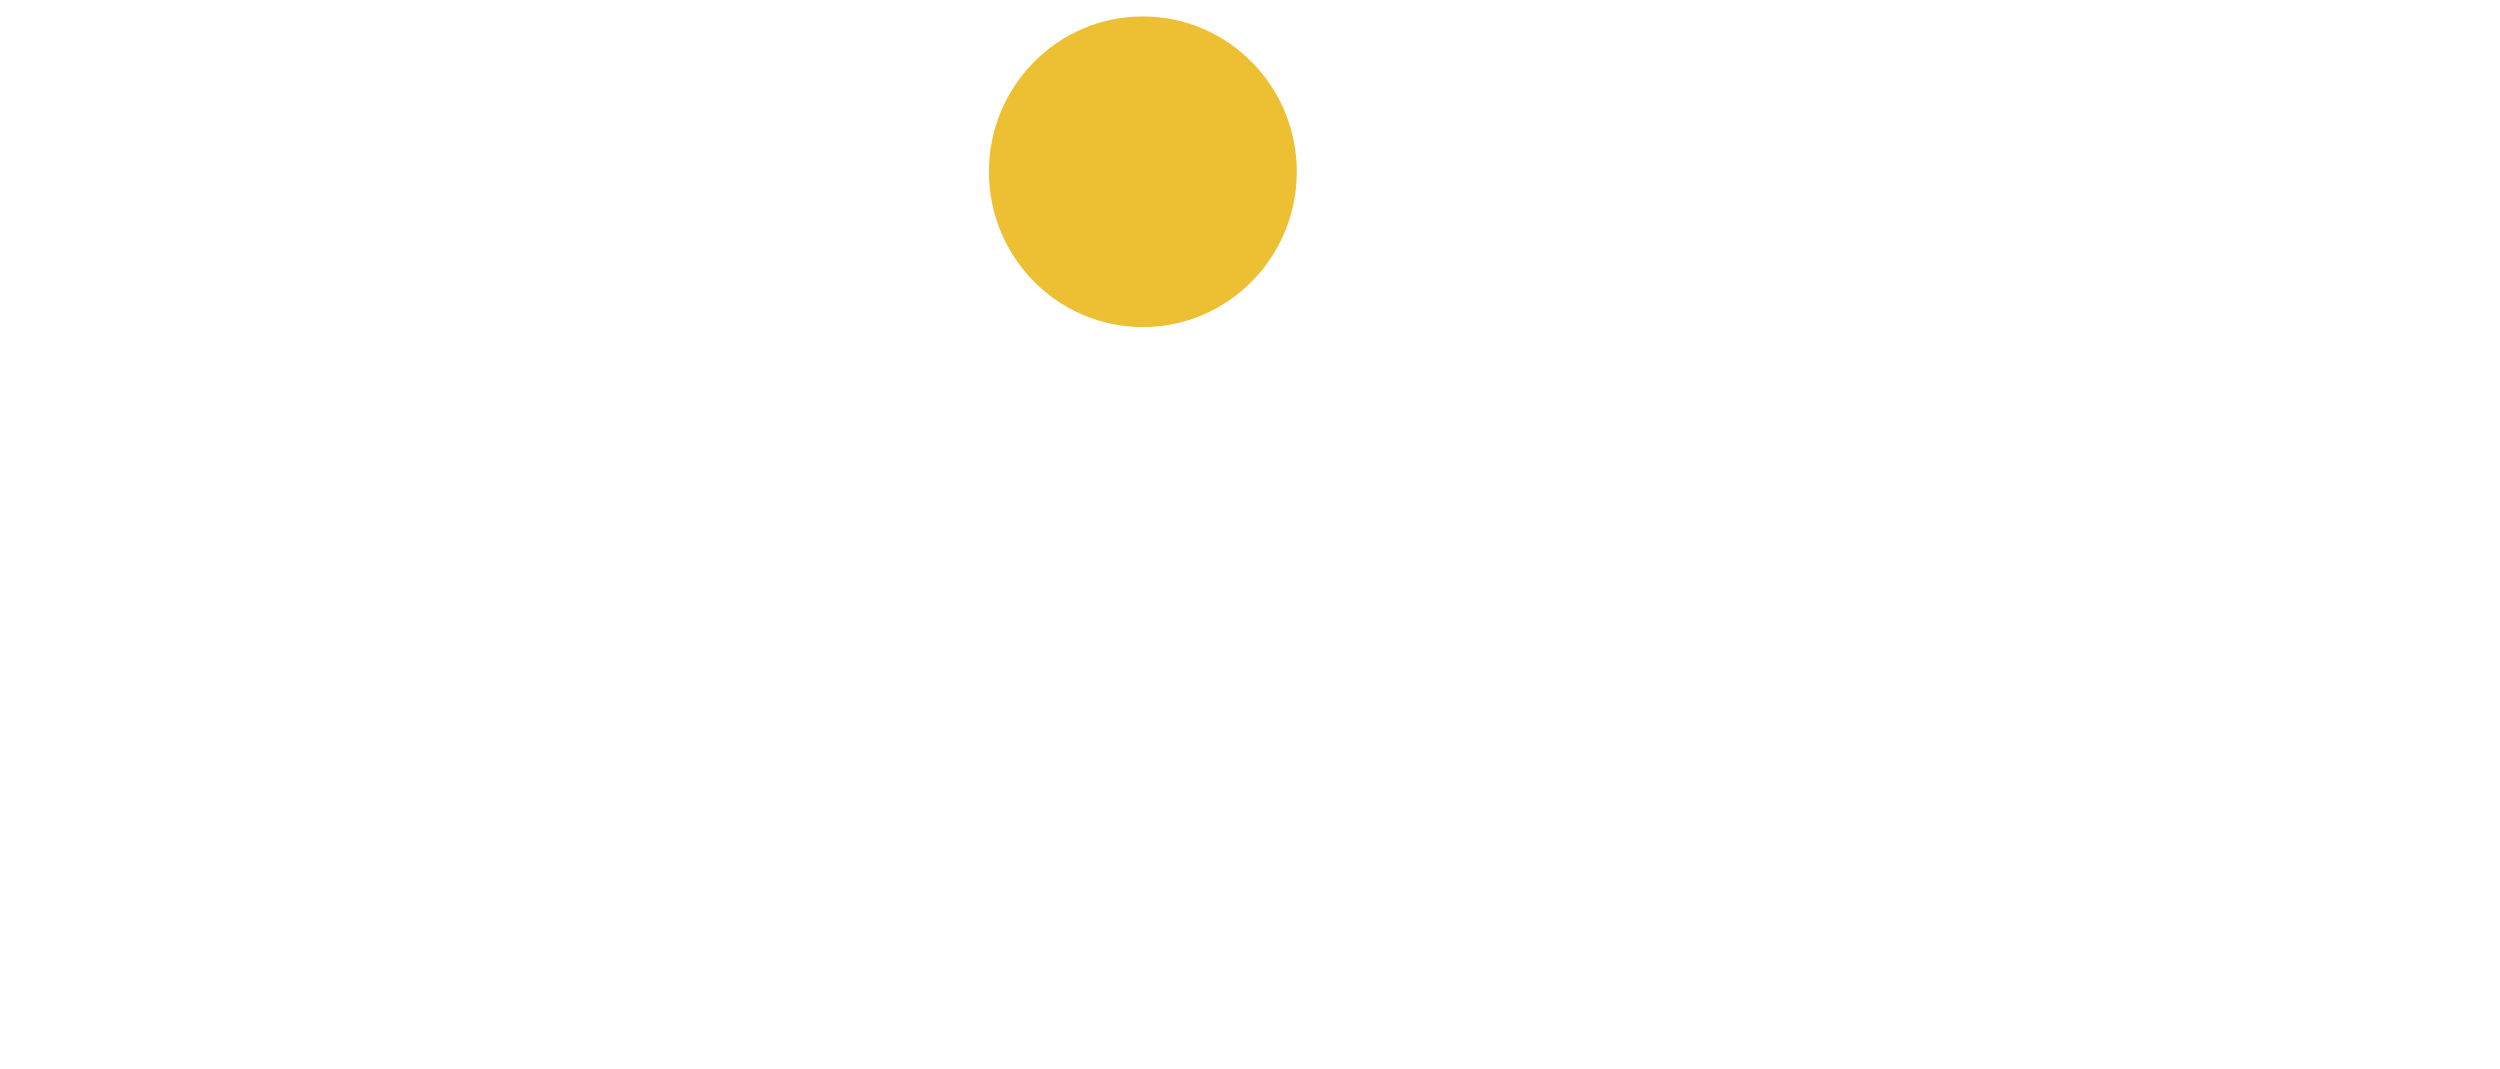 <svg width="304" height="130" viewBox="0 0 304 130" fill="none" xmlns="http://www.w3.org/2000/svg">
<g filter="url(#filter0_d_2704_13127)">
<path d="M301.433 19.83H271.172V43.308H285.486V35.849H280.762V28.355H291.523V46.291C291.523 47.995 290.74 48.846 289.179 48.846H271.064V57.726H291.024C297.963 57.726 301.429 54.044 301.429 46.678V19.826L301.433 19.83ZM268.253 56.84L259.373 43.555C262.308 40.621 264.3 38.381 265.342 36.843C266.005 35.825 266.336 34.62 266.336 33.222V19.83H256.25V35.777C256.25 36.273 255.907 36.831 255.22 37.446L243.002 19.83H232.381V20.649L240.088 31.022C238.858 32.088 237.748 33.154 236.766 34.22C235.783 35.286 234.925 36.364 234.19 37.454C233.599 38.261 233.304 39.467 233.304 41.076V57.734H243.142V39.191C243.142 38.293 243.509 37.582 244.244 37.059L257.991 57.73H268.257V56.843H268.253V56.84ZM228.564 30.878C228.564 23.515 225.214 19.83 218.51 19.83H200.998V28.922H216.414C217.764 28.922 218.439 29.645 218.439 31.09V57.73H228.56V30.878H228.564ZM174.574 34.464H164.556V69.345H174.574V34.464ZM197.129 19.83H163.597V28.922H187.039V34.747C187.039 38.013 186.859 40.337 186.504 41.711C186.029 43.747 184.943 45.963 183.238 48.351L177.412 56.412V57.726H187.822L191.623 52.719C193.827 49.784 195.304 46.965 196.063 44.266C196.774 41.755 197.129 38.489 197.129 34.464V19.83ZM114.118 19.83H79.345V28.922H84.284L81.018 57.73H91.248L94.019 28.782H104.068V46.754C104.068 48.151 103.394 48.85 102.044 48.85H97.001V57.73H104.284C110.844 57.73 114.122 54.096 114.122 46.825V19.83H114.118ZM75.344 19.83H44.939V46.965C44.939 48.219 44.384 48.846 43.27 48.846H39.86V57.726H46.468C52.198 57.726 55.065 54.576 55.065 48.279V28.922H65.33V57.73H75.348V19.83H75.344ZM14.166 28.922H26.848V48.846H14.166V28.922ZM36.861 19.83H4.148V57.73H36.861V19.83Z" fill="white"/>
<path d="M138.97 38.772C149.308 38.772 157.689 30.315 157.689 19.886C157.689 9.457 149.308 1 138.97 1C128.633 1 120.252 9.457 120.252 19.886C120.252 30.315 128.633 38.772 138.97 38.772Z" fill="#EDBF33"/>
<path d="M246.092 103.364H252.173V108.978V109.848V113.262H250.352V110.012H246.092V103.364Z" fill="white"/>
<path d="M244.252 119.946H227.646V103.392H244.252V119.946ZM242.407 110.008H229.498V113.326H242.407V110.008Z" fill="white"/>
<path d="M285.462 103.312V109.924H291.595H293.555L295.684 113.234H291.595H285.462V120.018H291.595V115.211H293.088L294.661 120.018H302L291.595 103.312H285.462Z" fill="white"/>
<path d="M267.119 113.234H279.309V109.924H267.119V103.312H281.154V108.954V109.924V113.234H283.597V119.946H267.119V113.234Z" fill="white"/>
<path d="M253.279 103.392C253.279 107.021 256.082 109.96 259.54 109.96C262.998 109.96 265.801 107.017 265.801 103.392C265.801 99.766 262.998 96.824 259.54 96.824C256.082 96.824 253.279 99.766 253.279 103.392Z" fill="white"/>
<path d="M31.615 117.37V110.335C31.615 109.684 31.375 109.337 30.617 109.337H25.23V106.274H32.31C34.546 106.274 35.656 107.101 35.656 109.596V117.37H31.615ZM25.23 111.485H29.227V117.37H25.23V111.485Z" fill="white"/>
<path d="M43.409 117.371H36.98V114.396H42.107C42.934 114.396 43.692 113.917 43.692 111.725C43.692 109.533 43.237 108.794 41.975 108.794C40.846 108.794 40.478 109.249 40.478 109.792C40.478 110.487 40.849 110.639 41.389 110.639H41.78V112.899H39.52C37.304 112.899 36.394 111.617 36.394 109.9C36.394 107.057 38.326 105.883 41.8 105.883C45.274 105.883 47.817 107.165 47.817 111.617C47.817 115.57 46.168 117.371 43.409 117.371Z" fill="white"/>
<path d="M49.67 113.354V109.9C49.67 109.489 49.494 109.333 49.103 109.333H48.232V106.271H51.535C53.076 106.271 53.727 107.137 53.727 108.419V113.35H49.666H49.67V113.354Z" fill="white"/>
<path d="M61.337 117.37V109.92C61.337 109.505 61.205 109.289 60.706 109.289H59.297C58.797 109.289 58.69 109.485 58.69 109.92V117.37H54.673V108.814C54.673 106.857 55.475 106.23 57.148 106.23H62.686C64.359 106.23 65.358 107.077 65.358 109.033V117.374H61.337V117.37Z" fill="white"/>
<path d="M40.41 104.805H38.581V104.058H39.608C39.34 103.467 38.833 101.846 38.669 101.032H39.703C39.835 101.599 40.374 103.587 40.53 104.058C40.989 103.971 41.105 103.623 41.105 103.16V101.036H42.115V103.012C42.115 104.09 41.496 104.805 40.41 104.805ZM37.2 103.352V102.014C37.2 101.85 37.164 101.778 36.976 101.778H36.681V101.032H37.583C38.078 101.032 38.21 101.363 38.21 101.615V103.352H37.2ZM35.231 104.805V102.194C35.231 101.906 35.076 101.782 34.812 101.782H33.575V101.036H35.287C35.894 101.036 36.246 101.355 36.246 102.018V104.809H35.231V104.805ZM32.117 103.352V102.014C32.117 101.85 32.081 101.778 31.893 101.778H31.598V101.032H32.5C32.995 101.032 33.127 101.363 33.127 101.615V103.352H32.117ZM30.149 103.352V102.014C30.149 101.85 30.113 101.778 29.925 101.778H29.63V101.032H30.528C31.023 101.032 31.155 101.363 31.155 101.615V103.352H30.145H30.149ZM28.176 104.805V102.222C28.176 101.934 28.044 101.778 27.761 101.778H27.01C26.878 101.778 26.898 101.846 26.898 101.978V103.751C26.898 104.43 26.531 104.805 25.88 104.805H25.273V104.058H25.585C25.717 104.058 25.896 103.955 25.896 103.791V102.609C25.896 102.106 26.044 101.898 26.212 101.774H25.517V101.028H28.108C28.867 101.028 29.186 101.435 29.186 102.174V104.801H28.176V104.805Z" fill="white"/>
<path d="M68.568 101.311C68.568 101.311 66.631 99.818 65.43 99.091C64.3 98.408 62.335 97.35 60.119 97.354C57.176 97.362 55.631 98.592 54.226 99.758C53.215 100.596 49.039 105.172 49.039 105.172H52.756C52.756 105.172 54.397 103.016 55.731 101.71C57.136 100.333 58.298 99.758 59.907 99.722C62.415 99.666 64.938 101.634 66.731 102.82C67.486 102.245 68.564 101.307 68.564 101.307" fill="white"/>
<path d="M61.258 103.495L62.608 101.411C62.608 101.411 66.876 103.503 68.417 105.951C69.99 108.446 70.821 112.335 70.821 112.335H68.102C68.102 112.335 67.023 108.423 66.113 107.129C64.46 104.773 62.056 104.03 61.254 103.495" fill="white"/>
<path d="M70.963 95.757C70.915 96.736 70.771 98.936 70.404 99.866C69.526 102.074 67.717 103.108 67.17 103.683L68.987 104.861C68.987 104.861 71.746 102.689 72.512 100.421C73.007 98.96 73.151 97.099 73.187 95.925L70.963 95.753V95.757Z" fill="white"/>
<path d="M18.669 94.399C18.406 94.811 18.174 95.022 17.739 95.25C17.2 95.533 16.797 95.597 16.198 95.505C16.485 94.978 16.801 94.707 17.372 94.491C17.847 94.311 18.178 94.288 18.669 94.399ZM15.938 96.124C16.469 96.004 16.793 95.989 17.336 96.052C17.979 96.124 18.35 96.248 18.913 96.559C18.402 96.751 18.066 96.703 17.515 96.743C16.449 96.815 16.461 96.523 15.938 96.124ZM15.204 94.016C15.211 94.459 15.128 94.739 14.872 95.106C14.593 95.505 14.317 95.701 13.846 95.833C13.886 95.362 13.998 95.082 14.285 94.707C14.557 94.351 14.784 94.184 15.204 94.016ZM19.4 94.056C18.653 93.844 18.162 93.836 17.407 94.016C16.449 94.248 15.367 95.386 15.279 95.362C15.323 95.19 15.547 94.803 15.603 94.423C15.651 94.096 15.591 93.569 15.591 93.569C14.812 93.681 14.329 93.944 13.826 94.543C13.339 95.126 13.471 95.641 13.071 96.304H11.897C11.738 96.599 11.598 96.911 11.235 96.955C10.871 97.003 10.564 96.819 10.428 96.484C10.428 96.484 9.837 96.631 9.362 96.739C9.362 97.154 9.222 97.326 8.919 97.462C8.583 97.614 8.228 97.534 8 97.246L7.078 97.805L7.493 98.38C9.25 97.538 10.42 97.274 12.373 97.282C14.289 97.29 15.435 97.554 17.156 98.38L17.571 97.805L16.669 97.246C16.457 97.526 16.106 97.614 15.786 97.462C15.491 97.326 15.243 96.939 15.383 96.739L14.501 96.595C14.501 96.595 13.854 97.254 13.654 96.959C13.546 96.795 13.654 96.452 13.654 96.452C13.978 96.12 14.485 95.984 14.952 95.941C15.782 95.865 14.868 96.743 16.741 97.103C17.887 97.326 18.953 97.07 19.959 96.635C19.288 96.112 18.414 95.837 17.551 95.761C17.551 95.761 18.23 95.481 18.577 95.182C18.989 94.831 19.184 94.559 19.392 94.06" fill="white"/>
<path d="M6.579 100.864C6.95 100.864 7.326 100.864 7.701 100.84L8.076 100.8L8.06 100.816C8.268 100.8 8.476 100.776 8.679 100.741C8.775 100.725 8.859 100.745 8.931 100.784C9.059 100.685 9.218 100.617 9.474 100.617C9.693 100.617 11.211 101.02 12.329 100.944C13.974 100.828 14.964 100.477 16.31 99.531C14.892 98.8 13.93 98.573 12.329 98.584C10.72 98.596 9.749 98.844 8.336 99.607C8.336 99.607 8.635 99.778 8.775 100.042C8.001 100.441 7.438 100.545 6.579 100.745V100.864ZM13.211 99.004C13.73 99.048 14.549 99.351 14.549 99.351C13.97 100.03 13.622 100.285 12.852 100.365C12.385 100.417 11.957 100.297 11.658 100.186C12.485 99.894 12.892 99.69 13.211 99.004ZM11.091 99.898C10.995 99.994 10.141 100.381 10.025 100.441L9.841 100.401C9.909 100.289 10.544 99.822 10.684 99.822C10.8 99.822 10.971 99.898 11.087 99.898M9.178 100.186C9.178 100.186 9.701 99.575 10.133 99.279C10.225 99.339 10.648 99.056 10.648 99.167C10.648 99.754 9.071 100.545 9.182 100.186" fill="white"/>
<path d="M8.484 101.048C8.424 101.048 8.384 101.02 8.348 100.984C7.657 101.056 6.959 101.06 6.26 101.06C6.22 101.06 6.188 101.056 6.156 101.044H4.184V117.135C4.184 118.896 5.964 119.662 7.709 119.994C9.015 120.237 9.801 120.397 10.955 121.04C11.538 121.363 11.846 121.619 12.333 122.086C12.852 121.647 13.187 121.415 13.778 121.112C14.976 120.485 15.815 120.421 17.164 120.205C19.089 119.894 20.834 118.784 20.834 116.863V101.048H8.484ZM20.195 116.656C20.195 118.329 18.526 119.359 16.877 119.73C15.723 119.99 14.972 119.974 13.914 120.497C13.315 120.792 12.908 120.992 12.329 121.403C11.846 120.956 11.411 120.652 10.951 120.417C9.797 119.818 9.41 119.874 8.132 119.59C6.659 119.271 4.818 118.78 4.818 117.283V102.098H20.195V116.66V116.656Z" fill="white"/>
<path d="M8.697 103.627C8.593 103.799 8.485 103.975 8.274 103.975C8.078 103.975 8.018 103.783 7.922 103.627C8.046 103.523 8.098 103.348 8.274 103.348C8.465 103.348 8.553 103.512 8.697 103.627ZM9.292 103.663C9.084 103.46 8.892 103.428 8.681 103.224C8.501 103.052 8.465 102.893 8.281 102.733C8.146 102.917 8.062 103.068 7.882 103.248C7.699 103.436 7.583 103.492 7.355 103.663C7.355 103.663 7.539 103.975 7.639 104.186C7.487 104.29 7.399 104.398 7.215 104.398H5.522V104.885H7.287C7.447 104.885 7.515 105.001 7.639 105.093C7.531 105.173 7.471 105.224 7.355 105.3H5.522V105.72H7.427C7.479 105.791 7.531 105.847 7.567 105.927L7.427 106.063H5.522V106.275C6.704 106.275 7.267 107.041 8.449 107.041C8.801 107.041 9.188 106.869 9.188 106.518C9.188 106.302 8.94 106.251 8.836 106.063C8.96 105.943 9.116 105.863 9.116 105.68C9.116 105.472 8.765 105.472 8.765 105.26C8.765 105.049 9.12 104.977 9.044 104.773C8.864 104.262 8.912 104.102 9.288 103.659" fill="white"/>
<path d="M16.738 103.627C16.642 103.783 16.578 103.975 16.386 103.975C16.175 103.975 16.067 103.799 15.963 103.627C16.103 103.516 16.191 103.348 16.386 103.348C16.562 103.348 16.614 103.523 16.738 103.627ZM17.233 106.067L17.093 105.927C17.129 105.847 17.181 105.787 17.233 105.716H19.137V105.296H17.305C17.189 105.216 17.133 105.165 17.025 105.089C17.145 104.993 17.217 104.881 17.377 104.881H19.137V104.394H17.444C17.257 104.394 17.169 104.29 17.021 104.186C17.117 103.979 17.301 103.663 17.301 103.663C17.069 103.496 16.957 103.432 16.774 103.248C16.594 103.068 16.51 102.917 16.374 102.733C16.191 102.893 16.155 103.052 15.975 103.224C15.764 103.428 15.572 103.464 15.368 103.663C15.743 104.102 15.791 104.266 15.608 104.777C15.536 104.981 15.891 105.045 15.891 105.264C15.891 105.484 15.54 105.472 15.54 105.684C15.54 105.863 15.7 105.943 15.823 106.067C15.716 106.251 15.472 106.302 15.472 106.518C15.472 106.865 15.859 107.041 16.215 107.041C17.396 107.041 17.959 106.275 19.141 106.275V106.067H17.233Z" fill="white"/>
<path d="M12.378 97.682C14.199 97.674 15.297 97.921 16.934 98.72L16.638 99.099C15.097 98.325 13.592 98.085 12.33 98.085C10.597 98.085 9.523 98.341 7.97 99.135L7.782 98.796C9.423 97.965 10.533 97.694 12.378 97.686" fill="white"/>
<path d="M7.575 116.704C9.424 116.576 10.306 117.938 12.155 117.938C14.003 117.938 14.89 116.576 16.738 116.704C17.689 116.768 18.24 116.903 19.114 117.279L18.986 117.606C18.16 117.239 17.641 117.107 16.738 117.031C14.894 116.875 14.007 118.265 12.155 118.265C10.302 118.265 9.42 116.879 7.575 117.031C6.673 117.107 6.154 117.243 5.327 117.606L5.199 117.279C6.074 116.903 6.625 116.768 7.575 116.704Z" fill="white"/>
<path d="M7.329 117.69C9.322 117.446 10.32 118.888 12.328 118.888C14.337 118.888 15.335 117.446 17.327 117.69C17.998 117.77 18.378 117.862 19.008 118.101C17.663 118.792 16.992 118.504 15.662 118.924C14.385 119.327 13.558 119.75 12.328 120.493C11.099 119.75 10.4 119.223 8.994 118.924C7.677 118.644 7.405 118.844 5.648 118.101C6.279 117.862 6.659 117.77 7.329 117.69Z" fill="white"/>
<path d="M14.934 110.056L14.327 110.259V110.539C14.618 110.603 15.001 110.714 15.517 110.902C17.198 111.521 15.74 113.466 15.453 113.821L17.257 113.877L14.973 114.42C15.309 115.769 13.704 116.967 12.366 116.967C11.029 116.967 10.553 116.248 9.268 115.997L9.332 114.068C8.864 113.857 8.142 113.689 7.81 113.617L7.631 113.601L8.984 112.427C9.439 111.876 9.18 110.599 9.18 110.599C9.18 110.599 9.396 110.611 9.679 110.651V110.419L9.671 109.82L10.45 110.092L9.899 110.323V110.687C10.17 110.738 10.466 110.81 10.673 110.926C10.773 110.982 10.841 111.102 10.885 111.257C11.168 110.938 11.292 110.643 11.336 110.187C11.388 109.66 10.977 108.878 10.977 108.878C10.977 108.878 11.568 108.826 12.139 108.91V107.321H12.326L13.109 107.592L12.326 107.919V108.942C12.578 108.994 12.813 109.077 12.969 109.205C13.336 109.509 13.604 110.243 13.604 110.243C13.604 110.243 13.624 110.331 13.632 110.475C13.732 110.459 13.887 110.459 14.131 110.499V109.752L14.934 110.052V110.056ZM14.678 108.271L14.223 107.548C15.481 107.257 15.644 108.027 16.882 108.027C17.341 108.027 17.673 107.9 18.04 107.74C18.711 107.44 19.082 107.448 19.541 107.54V106.965C18.088 106.746 17.844 107.468 16.886 107.468C16.519 107.468 16.263 107.364 15.964 107.233C15.001 106.813 14.418 106.877 13.907 107.045L12.37 104.605L10.801 107.073C9.14 106.57 8.809 107.468 7.75 107.468C7.387 107.468 7.112 107.341 6.832 107.209C6.209 106.917 5.83 106.881 5.439 106.945V107.512C6.457 107.357 6.708 108.027 7.75 108.027C8.258 108.027 8.605 107.876 8.904 107.748C9.615 107.44 10.078 107.448 10.493 107.56L10.034 108.283C9 108.219 8.621 108.826 7.75 108.826C7.387 108.826 7.112 108.694 6.832 108.566C6.209 108.275 5.83 108.239 5.439 108.303V108.87C6.457 108.718 6.708 109.385 7.75 109.385C8.258 109.385 8.605 109.233 8.904 109.105C9.192 108.982 9.439 108.906 9.659 108.874L5.251 115.821V116.74C6.161 116.348 6.82 116.225 7.723 116.153C9.567 115.997 10.454 117.386 12.302 117.386C13.608 117.386 15.033 116.045 16.882 116.153C17.892 116.209 18.479 116.344 19.405 116.74V115.777L15.053 108.87C15.648 108.982 15.984 109.385 16.882 109.385C17.341 109.385 17.673 109.261 18.04 109.097C18.711 108.802 19.082 108.806 19.541 108.894V108.319C18.088 108.099 17.844 108.822 16.886 108.822C16.519 108.822 16.263 108.718 15.964 108.586C15.441 108.359 15.033 108.275 14.682 108.271" fill="white"/>
<path d="M9.071 112.575L7.845 113.597L9.346 113.653C9.41 113.422 9.462 113.178 9.677 113.106V112.659C9.458 112.619 9.226 112.591 9.071 112.575Z" fill="white"/>
<path d="M10.418 114.791C10.418 114.791 11.392 114.975 12.142 114.923V113.849C11.771 113.733 11.36 113.717 10.897 113.717C11.344 112.867 11.28 112.236 11.228 111.892L10.957 111.769C10.98 112.371 10.865 113.062 10.865 113.062C10.865 113.062 10.354 112.835 10.01 112.735L9.898 112.707V113.094C10.473 113.178 10.398 114.132 10.414 114.791" fill="white"/>
<path d="M12.329 114.903L12.393 114.895C12.704 114.843 12.976 114.775 13.22 114.692C12.952 114.296 12.656 114.061 12.329 113.921V114.907V114.903Z" fill="white"/>
<path d="M13.527 114.563C13.735 114.468 13.935 114.352 14.134 114.208V112.635C14.014 112.631 13.899 112.631 13.795 112.635C13.799 113.13 13.663 114.068 13.527 114.567" fill="white"/>
<path d="M14.325 114.06C14.425 113.98 14.525 113.892 14.629 113.797L15.224 113.816C15.375 113.433 15.391 113.269 15.04 112.894C14.9 112.742 14.613 112.671 14.321 112.643V114.056L14.325 114.06Z" fill="white"/>
<path d="M10.907 111.345C10.923 111.417 10.935 111.497 10.943 111.577L11.199 111.689C11.195 111.629 11.199 111.593 11.231 111.589C11.578 111.513 11.882 111.485 12.141 111.497V111.162C11.794 111.182 11.171 111.297 10.907 111.349" fill="white"/>
<path d="M12.329 111.161V111.509C13.148 111.601 13.535 112.052 13.703 112.271C13.806 112.092 13.914 111.876 13.966 111.672C14.042 111.365 13.799 110.974 13.627 110.746C13.599 110.986 13.519 111.293 13.303 111.593C13.216 111.716 13.383 111.377 12.337 111.169H12.329V111.161Z" fill="white"/>
<path d="M17.233 123.411V122.717H22.451C22.715 122.717 22.874 122.457 22.874 122.193C22.874 121.93 22.771 121.774 22.591 121.603C22.563 121.742 22.519 121.83 22.451 121.954H15.08C15.687 122.465 16.378 122.349 17.093 122.725H7.642C8.496 122.333 8.872 122.561 9.582 121.954H2.491C2.423 121.83 2.379 121.742 2.351 121.603C2.176 121.778 2 121.906 2 122.162C2 122.417 2.176 122.725 2.423 122.725H7.502V123.415H2.072V123.627C2.347 124.002 2.655 124.174 3.13 124.174H7.506V123.591H17.165V124.186H7.518V125.088H17.169V124.182H22.036C22.435 124.182 22.655 123.938 22.882 123.623V123.411H17.233Z" fill="white"/>
<path d="M29.91 124.509H28.381V122.629H26.664V124.509H25.131V119.77H26.664V121.451H28.381V119.77H29.91V124.509Z" fill="white"/>
<path d="M31.798 120.293C31.946 119.942 32.149 119.718 32.88 119.718C33.331 119.718 33.738 119.766 33.962 120.293L35.715 124.51H34.102L33.73 123.535H32.025L31.654 124.51H30.041L31.794 120.293H31.798ZM32.397 122.453H33.371L32.944 121.255L32.884 121.156L32.82 121.255L32.393 122.453H32.397Z" fill="white"/>
<path d="M37.385 119.77H35.855V124.509H37.385V119.77Z" fill="white"/>
<path d="M38.06 124.509V120.569C38.06 120.373 38.092 120.149 38.275 119.974C38.471 119.786 38.722 119.77 38.89 119.77H42.416V120.92H39.876C39.809 120.92 39.721 120.928 39.661 120.988C39.609 121.04 39.585 121.136 39.585 121.235V121.567H41.649V122.633H39.585V124.502H38.056V124.509H38.06Z" fill="white"/>
<path d="M43.285 120.293C43.433 119.942 43.636 119.718 44.367 119.718C44.818 119.718 45.226 119.766 45.449 120.293L47.202 124.51H45.593L45.222 123.535H43.517L43.141 124.51H41.532L43.285 120.293ZM43.884 122.453H44.858L44.431 121.255L44.371 121.156L44.311 121.255L43.884 122.453Z" fill="white"/>
<path d="M52.07 124.518H48.037V117.678H49.455V123.248H52.07V124.518Z" fill="white"/>
<path d="M55.778 124.517H50.887L51.645 123.248H53.849V122.852H52.855C52.616 122.828 52.348 122.745 52.148 122.525C51.961 122.317 51.865 121.978 51.865 121.699C51.865 121.419 51.937 121.116 52.089 120.864C52.208 120.664 52.44 120.401 52.851 120.333C53.091 120.293 53.55 120.273 53.937 120.269C54.281 120.269 54.907 120.273 55.295 120.269V123.248H55.77V124.517H55.778ZM53.849 121.874V121.255H53.358C53.119 121.255 52.911 121.271 52.911 121.591C52.911 121.874 53.131 121.874 53.358 121.874H53.849ZM54.424 119.459C54.424 119.618 54.376 119.75 54.277 119.846C54.177 119.946 54.049 119.998 53.889 119.998C53.73 119.998 53.598 119.946 53.498 119.846C53.398 119.746 53.346 119.618 53.346 119.459C53.346 119.299 53.398 119.167 53.498 119.067C53.598 118.967 53.726 118.916 53.889 118.916C54.053 118.916 54.177 118.963 54.277 119.067C54.376 119.167 54.424 119.299 54.424 119.459Z" fill="white"/>
<path d="M59.684 124.518H54.852L55.611 123.248H57.644V121.363H59.077V123.248H59.684V124.518ZM58.222 125.695C58.222 125.855 58.171 125.987 58.071 126.087C57.971 126.187 57.843 126.238 57.683 126.238C57.524 126.238 57.392 126.187 57.292 126.087C57.192 125.987 57.144 125.855 57.144 125.695C57.144 125.536 57.192 125.404 57.292 125.304C57.392 125.204 57.52 125.152 57.683 125.152C57.847 125.152 57.971 125.2 58.071 125.304C58.175 125.404 58.222 125.536 58.222 125.695ZM59.684 125.695C59.684 125.855 59.636 125.987 59.536 126.087C59.436 126.187 59.304 126.238 59.145 126.238C58.985 126.238 58.857 126.187 58.758 126.087C58.658 125.987 58.606 125.855 58.606 125.695C58.606 125.536 58.654 125.404 58.758 125.304C58.857 125.204 58.989 125.152 59.145 125.152C59.3 125.152 59.44 125.2 59.536 125.304C59.636 125.404 59.684 125.536 59.684 125.695Z" fill="white"/>
<path d="M65.234 123.978C65.21 124.13 65.178 124.294 65.019 124.398C64.807 124.537 64.523 124.513 64.212 124.517H58.71L59.465 123.248H63.346C63.01 122.84 62.244 121.794 62.036 121.794C61.8 121.794 61.637 122.002 61.517 122.222V121.096C61.733 120.772 62.084 120.513 62.371 120.513C62.611 120.513 62.839 120.489 63.106 120.78C63.19 120.868 63.469 121.199 63.753 121.527C63.968 121.782 65.007 122.876 65.162 123.276C65.27 123.551 65.262 123.795 65.234 123.978Z" fill="white"/>
<path d="M163.577 98.588C163.709 98.704 163.797 98.776 163.876 98.847C167.19 101.89 170.504 104.933 173.819 107.975C175.024 109.085 175.032 110.566 173.83 111.668C169.478 115.665 165.126 119.662 160.77 123.659C159.704 124.637 158.235 124.773 157.129 123.986C156.877 123.807 156.669 123.583 156.434 123.383C156.33 123.295 156.346 123.192 156.35 123.084C156.426 120.828 156.454 118.572 156.494 116.312C156.542 113.673 156.534 111.034 156.55 108.394C156.55 108.023 156.586 107.652 156.721 107.296C156.913 106.789 157.236 106.582 157.823 106.574C158.498 106.566 159.129 106.757 159.748 106.957C160.754 107.288 161.624 107.057 162.391 106.462C163.621 105.504 164.18 104.27 164.104 102.78C164.032 101.391 163.793 100.025 163.581 98.584" fill="white"/>
<path d="M154.469 121.643C154.401 121.559 154.341 121.463 154.261 121.391C150.727 118.145 147.194 114.903 143.664 111.661C142.462 110.559 142.462 109.069 143.664 107.963C147.353 104.573 151.047 101.183 154.74 97.798C155.447 97.147 156.162 96.5 156.872 95.857C157.91 94.919 159.575 94.919 160.614 95.857C161.532 96.684 161.52 96.684 161.72 97.853C161.971 99.351 162.235 100.844 162.334 102.357C162.374 102.92 162.314 103.467 162.103 103.998C161.66 105.112 160.929 105.484 159.663 105.22C158.957 105.076 158.278 104.845 157.555 104.753C156.369 104.605 155.547 105.045 155.143 106.083C154.864 106.801 154.804 107.552 154.8 108.307C154.78 110.71 154.772 113.118 154.732 115.522C154.7 117.542 154.624 119.562 154.568 121.583C154.532 121.603 154.501 121.623 154.465 121.639" fill="white"/>
<path d="M85.566 112.184H86.213C86.888 112.176 87.307 111.8 87.311 111.173C87.319 110.071 87.323 108.965 87.307 107.859C87.303 107.608 87.399 107.496 87.639 107.412C88.729 107.013 89.875 106.865 91.029 106.777C91.803 106.717 92.582 106.713 93.344 106.893C94.498 107.169 95.045 107.807 95.045 108.893C95.045 110.371 95.037 111.844 95.053 113.322C95.053 113.601 94.962 113.657 94.682 113.645C94.131 113.625 93.576 113.625 93.021 113.645C92.754 113.653 92.666 113.605 92.67 113.333C92.69 112.072 92.678 110.814 92.678 109.552C92.678 109.405 92.678 109.257 92.662 109.113C92.594 108.546 92.246 108.227 91.624 108.187C91.025 108.147 90.438 108.239 89.851 108.342C89.659 108.378 89.683 108.482 89.683 108.598C89.683 109.544 89.687 110.495 89.671 111.441C89.643 112.77 88.721 113.649 87.275 113.753C86.541 113.805 86.058 113.513 85.83 112.878C85.746 112.647 85.662 112.419 85.57 112.176" fill="white"/>
<path d="M122.623 121.1C122.623 120.202 122.639 119.299 122.615 118.401C122.607 118.121 122.722 118.006 122.982 117.91C123.88 117.586 124.823 117.435 125.773 117.339C126.703 117.243 127.638 117.191 128.564 117.391C129.79 117.654 130.341 118.289 130.341 119.451C130.341 120.928 130.337 122.402 130.345 123.879C130.345 124.087 130.309 124.166 130.053 124.158C129.446 124.139 128.839 124.143 128.233 124.158C128.017 124.162 127.965 124.099 127.969 123.911C127.977 122.621 127.973 121.332 127.969 120.038C127.969 119.942 127.969 119.842 127.965 119.746C127.929 119.076 127.594 118.748 126.863 118.7C126.284 118.664 125.721 118.78 125.154 118.868C124.958 118.9 125.014 119.04 125.014 119.144V122.721C125.014 123.12 125.006 123.524 125.018 123.923C125.026 124.099 124.978 124.162 124.775 124.158C124.148 124.146 123.517 124.146 122.89 124.158C122.679 124.162 122.619 124.107 122.623 123.915C122.631 122.977 122.627 122.038 122.627 121.1" fill="white"/>
<path d="M110.254 122.054C110.669 122.294 111.024 122.517 111.419 122.685C112.298 123.056 113.196 123.14 114.119 122.861C115.025 122.589 115.504 121.97 115.492 121.096C115.488 120.629 115.556 120.158 115.444 119.694C115.209 118.716 113.991 118.221 113.033 118.712C112.362 119.052 112.158 119.81 112.585 120.433C112.685 120.581 112.713 120.701 112.645 120.864C112.537 121.12 112.45 121.379 112.374 121.643C112.326 121.815 112.25 121.846 112.062 121.807C111.088 121.603 110.325 120.956 110.182 120.134C110.014 119.175 110.389 118.409 111.24 117.842C111.791 117.478 112.438 117.343 113.096 117.287C113.971 117.215 114.833 117.239 115.668 117.546C117.249 118.133 118.008 119.475 117.944 120.952C117.864 122.853 116.426 124.023 114.394 124.246C113.08 124.39 111.807 124.254 110.629 123.631C110.353 123.484 110.202 123.328 110.238 123.016C110.274 122.717 110.246 122.409 110.246 122.05" fill="white"/>
<path d="M114.694 106.538C114.694 106.031 114.702 105.52 114.69 105.013C114.686 104.817 114.734 104.737 114.969 104.745C115.596 104.761 116.227 104.753 116.854 104.745C117.033 104.745 117.093 104.797 117.089 104.961C117.081 105.5 117.105 106.035 117.077 106.574C117.061 106.849 117.169 106.889 117.437 106.885C118.663 106.873 119.884 106.885 121.11 106.873C121.406 106.873 121.41 106.945 121.322 107.165C120.463 109.285 119.613 111.405 118.77 113.529C118.686 113.737 118.611 113.773 118.391 113.689C117.832 113.481 117.261 113.286 116.694 113.102C116.494 113.038 116.447 112.966 116.526 112.771C117.085 111.401 117.628 110.028 118.179 108.654C118.262 108.447 118.185 108.343 117.948 108.343C116.958 108.343 115.967 108.335 114.977 108.347C114.75 108.347 114.69 108.283 114.694 108.083C114.71 107.564 114.698 107.049 114.698 106.53" fill="white"/>
<path d="M136.05 117.386C136.701 117.386 137.352 117.39 137.999 117.386C138.178 117.386 138.214 117.422 138.151 117.586C137.272 119.762 136.402 121.942 135.531 124.122C135.471 124.27 135.403 124.29 135.252 124.234C134.649 124.018 134.042 123.807 133.431 123.611C133.215 123.543 133.267 123.439 133.323 123.3C133.874 121.926 134.421 120.553 134.972 119.179C135.1 118.856 135.104 118.856 134.729 118.856C133.738 118.856 132.748 118.852 131.754 118.86C131.542 118.86 131.483 118.804 131.487 118.612C131.494 117.574 131.494 116.54 131.487 115.502C131.487 115.322 131.538 115.266 131.734 115.27C132.373 115.282 133.012 115.282 133.651 115.27C133.838 115.27 133.882 115.33 133.882 115.49C133.874 116.029 133.894 116.568 133.874 117.103C133.866 117.342 133.958 117.398 134.202 117.39C134.821 117.374 135.439 117.386 136.054 117.386" fill="white"/>
<path d="M106.564 106.881C106.204 107.784 105.857 108.65 105.514 109.517C104.983 110.842 104.448 112.168 103.925 113.497C103.841 113.709 103.769 113.793 103.505 113.689C102.958 113.477 102.399 113.294 101.836 113.11C101.637 113.046 101.585 112.978 101.665 112.775C102.224 111.405 102.763 110.032 103.31 108.658C103.394 108.451 103.31 108.347 103.062 108.347C102.084 108.347 101.102 108.339 100.123 108.351C99.9 108.351 99.836 108.299 99.836 108.091C99.848 107.057 99.848 106.019 99.836 104.985C99.836 104.781 99.912 104.741 100.111 104.741C100.73 104.749 101.345 104.753 101.964 104.741C102.164 104.741 102.216 104.793 102.212 104.973C102.2 105.492 102.224 106.011 102.2 106.526C102.188 106.802 102.256 106.889 102.575 106.885C103.789 106.865 105.003 106.877 106.216 106.877H106.564V106.881Z" fill="white"/>
<path d="M121.951 108.786V107.321C121.951 107.233 121.971 107.169 122.071 107.141C123.64 106.682 125.213 106.491 126.75 107.233C128.176 107.92 128.919 109.278 128.715 110.727C128.499 112.228 127.465 113.274 125.812 113.63C124.518 113.909 123.257 113.773 122.011 113.378C121.879 113.334 121.831 113.274 121.831 113.147C121.839 112.767 121.843 112.384 121.831 112.005C121.827 111.821 121.875 111.789 122.067 111.853C122.686 112.057 123.309 112.256 123.983 112.248C125.305 112.236 126.171 111.482 126.199 110.3C126.223 109.166 125.345 108.367 124.035 108.335C123.672 108.327 123.313 108.359 122.961 108.439C122.622 108.519 122.298 108.631 121.951 108.786Z" fill="white"/>
<path d="M107.11 108.77V107.284C107.11 107.2 107.15 107.157 107.23 107.133C108.815 106.665 110.396 106.49 111.938 107.244C113.371 107.947 114.062 109.305 113.826 110.882C113.627 112.231 112.517 113.289 110.931 113.625C109.65 113.896 108.396 113.761 107.162 113.377C107.03 113.337 106.983 113.277 106.987 113.146C106.999 112.754 106.999 112.363 106.987 111.972C106.983 111.788 107.05 111.792 107.21 111.844C107.861 112.056 108.512 112.255 109.223 112.235C110.424 112.203 111.279 111.461 111.335 110.371C111.391 109.269 110.628 108.462 109.422 108.342C108.616 108.259 107.865 108.442 107.106 108.766" fill="white"/>
<path d="M129.845 109.277C129.845 108.742 129.849 108.227 129.845 107.712C129.845 107.56 129.945 107.516 130.064 107.464C130.747 107.173 131.474 107.033 132.209 106.925C133.327 106.765 134.445 106.654 135.575 106.833C135.914 106.889 136.233 106.981 136.537 107.129C137.184 107.448 137.547 107.947 137.555 108.614C137.575 110.227 137.559 111.84 137.567 113.453C137.567 113.613 137.511 113.649 137.347 113.645C136.708 113.637 136.07 113.633 135.431 113.645C135.215 113.649 135.191 113.569 135.191 113.405C135.199 112.076 135.195 110.746 135.191 109.417C135.191 108.514 134.824 108.147 133.842 108.191C132.436 108.255 131.087 108.534 129.841 109.277" fill="white"/>
<path d="M101.377 119.81C101.377 119.267 101.385 118.78 101.373 118.293C101.369 118.113 101.453 118.033 101.617 117.965C102.323 117.678 103.07 117.534 103.829 117.426C104.891 117.275 105.961 117.183 107.035 117.335C107.33 117.375 107.614 117.45 107.889 117.562C108.672 117.878 109.091 118.429 109.103 119.203C109.123 120.784 109.103 122.37 109.115 123.951C109.115 124.126 109.047 124.158 108.876 124.154C108.269 124.146 107.662 124.142 107.055 124.154C106.815 124.158 106.736 124.11 106.736 123.871C106.751 122.581 106.744 121.291 106.744 120.002C106.744 118.992 106.332 118.624 105.242 118.696C104.208 118.764 103.206 118.976 102.244 119.339C101.948 119.451 101.685 119.61 101.381 119.802" fill="white"/>
<path d="M125.178 98.593V95.953C125.178 95.814 125.174 95.686 125.354 95.618C126.655 95.123 127.997 94.855 129.398 95.167C130.065 95.314 130.612 95.65 130.8 96.317C130.84 96.464 130.848 96.624 130.852 96.78C130.852 98.265 130.852 99.754 130.86 101.24C130.86 101.471 130.8 101.539 130.544 101.531C130.085 101.515 130.085 101.531 130.085 101.112C130.085 99.782 130.053 98.453 130.097 97.123C130.129 96.093 129.386 95.694 128.6 95.634C127.761 95.566 126.951 95.726 126.152 95.965C125.936 96.029 125.952 96.157 125.952 96.305V101.176C125.952 101.288 126.044 101.471 125.869 101.507C125.669 101.551 125.441 101.535 125.238 101.503C125.142 101.487 125.186 101.348 125.186 101.264V98.593" fill="white"/>
<path d="M118.978 119.77C118.978 119.055 118.986 118.345 118.974 117.63C118.974 117.442 119.018 117.374 119.237 117.382C119.856 117.398 120.471 117.398 121.09 117.382C121.314 117.378 121.354 117.45 121.354 117.634C121.346 118.632 121.346 119.626 121.354 120.625C121.354 120.768 121.306 120.856 121.178 120.936C120.599 121.295 120.02 121.667 119.449 122.038C119.329 122.118 119.201 122.178 119.066 122.13C118.906 122.074 118.986 121.926 118.986 121.822C118.978 121.14 118.986 120.453 118.986 119.77" fill="white"/>
<path d="M96.475 109.237C96.475 108.535 96.479 107.832 96.475 107.129C96.475 106.945 96.515 106.874 96.734 106.878C97.361 106.894 97.992 106.89 98.619 106.878C98.811 106.878 98.874 106.922 98.871 107.105C98.862 108.099 98.862 109.098 98.871 110.096C98.871 110.236 98.826 110.327 98.699 110.411C98.112 110.779 97.525 111.154 96.946 111.533C96.822 111.613 96.69 111.653 96.559 111.609C96.411 111.557 96.487 111.421 96.483 111.322C96.479 110.627 96.483 109.936 96.483 109.241" fill="white"/>
<path d="M119.301 96.393C119.281 96.353 119.273 96.349 119.273 96.341C119.233 95.67 119.237 95.674 119.899 95.386C120.73 95.027 121.584 94.915 122.475 95.155C123.313 95.378 123.741 95.913 123.741 96.712C123.741 98.022 123.745 99.331 123.737 100.645C123.737 100.853 123.8 100.928 124.02 100.9C124.092 100.888 124.172 100.908 124.244 100.9C124.531 100.861 124.627 100.952 124.619 101.228C124.611 101.471 124.543 101.535 124.28 101.535C122.714 101.523 121.149 101.523 119.584 101.535C119.301 101.535 119.253 101.447 119.265 101.22C119.273 101.016 119.261 100.884 119.572 100.892C120.614 100.912 121.66 100.892 122.702 100.904C122.926 100.904 122.986 100.853 122.986 100.645C122.974 99.391 122.986 98.141 122.978 96.892C122.978 96.121 122.511 95.69 121.668 95.622C120.818 95.554 120.115 95.862 119.456 96.305C119.416 96.333 119.368 96.357 119.309 96.397" fill="white"/>
<path d="M132.237 111.88C132.237 112.399 132.229 112.914 132.241 113.433C132.241 113.601 132.189 113.649 132.01 113.645C131.363 113.637 130.712 113.637 130.065 113.645C129.902 113.645 129.846 113.601 129.846 113.449C129.854 112.415 129.854 111.381 129.846 110.347C129.846 110.187 129.894 110.127 130.077 110.127C130.724 110.135 131.375 110.135 132.022 110.127C132.189 110.127 132.241 110.175 132.237 110.331C132.229 110.85 132.237 111.365 132.237 111.884" fill="white"/>
<path d="M103.769 122.389C103.769 122.908 103.761 123.423 103.769 123.943C103.769 124.11 103.717 124.162 103.533 124.158C102.882 124.15 102.236 124.15 101.585 124.158C101.413 124.158 101.369 124.106 101.369 123.955C101.373 122.92 101.377 121.882 101.369 120.848C101.369 120.684 101.421 120.629 101.601 120.633C102.252 120.641 102.898 120.641 103.549 120.633C103.725 120.633 103.765 120.692 103.765 120.84C103.757 121.359 103.765 121.874 103.765 122.393" fill="white"/>
<path d="M132.321 96.208C132.321 95.358 132.138 95.546 132.992 95.322C133.99 95.066 135.008 94.903 136.043 95.138C136.961 95.346 137.652 95.857 137.616 96.971C137.572 98.385 137.6 99.806 137.612 101.219C137.612 101.463 137.548 101.539 137.28 101.527C136.757 101.503 136.841 101.575 136.841 101.124C136.837 99.794 136.809 98.464 136.849 97.139C136.881 96.037 136.086 95.677 135.304 95.629C134.366 95.573 133.463 95.737 132.605 96.089C132.521 96.124 132.433 96.16 132.321 96.212" fill="white"/>
<path d="M107.677 96.205C107.661 95.374 107.517 95.538 108.324 95.33C109.354 95.067 110.404 94.895 111.47 95.154C112.516 95.41 112.948 95.933 112.948 96.923C112.948 98.361 112.932 99.798 112.96 101.236C112.968 101.591 112.756 101.511 112.544 101.527C112.301 101.543 112.165 101.527 112.169 101.228C112.189 99.858 112.177 98.489 112.177 97.123C112.177 96.193 111.682 95.689 110.664 95.63C109.693 95.57 108.759 95.749 107.873 96.117C107.817 96.141 107.761 96.165 107.673 96.201" fill="white"/>
<path d="M118.214 98.972C118.214 99.726 118.202 100.477 118.222 101.227C118.23 101.479 118.134 101.559 117.878 101.523C117.826 101.515 117.771 101.515 117.719 101.523C117.491 101.555 117.435 101.463 117.435 101.263C117.443 99.886 117.439 98.508 117.439 97.131C117.439 96.184 116.94 95.693 115.902 95.626C115.235 95.582 114.584 95.681 113.949 95.841C113.73 95.897 113.67 95.873 113.658 95.65C113.642 95.374 113.734 95.258 114.037 95.21C114.932 95.07 115.822 94.927 116.724 95.154C117.783 95.422 118.214 95.941 118.214 96.951V98.975V98.972Z" fill="white"/>
<path d="M108.436 99.746C108.436 100.253 108.424 100.765 108.44 101.272C108.448 101.483 108.368 101.551 108.148 101.527C108.053 101.515 107.957 101.519 107.861 101.527C107.709 101.539 107.657 101.483 107.657 101.343C107.661 100.289 107.661 99.231 107.657 98.177C107.657 98.022 107.717 97.981 107.881 97.978C108.432 97.966 108.432 97.958 108.432 98.457V99.746H108.436Z" fill="white"/>
<path d="M133.075 99.73C133.075 100.245 133.067 100.764 133.079 101.279C133.083 101.471 133.027 101.527 132.816 101.527C132.309 101.523 132.309 101.531 132.309 101.072C132.309 100.133 132.317 99.199 132.305 98.261C132.305 98.033 132.361 97.937 132.616 97.973C132.7 97.985 132.788 97.985 132.872 97.973C133.047 97.953 133.083 98.029 133.079 98.177C133.071 98.696 133.079 99.211 133.079 99.726" fill="white"/>
</g>
<defs>
<filter id="filter0_d_2704_13127" x="0" y="0" width="304" height="129.238" filterUnits="userSpaceOnUse" color-interpolation-filters="sRGB">
<feFlood flood-opacity="0" result="BackgroundImageFix"/>
<feColorMatrix in="SourceAlpha" type="matrix" values="0 0 0 0 0 0 0 0 0 0 0 0 0 0 0 0 0 0 127 0" result="hardAlpha"/>
<feOffset dy="1"/>
<feGaussianBlur stdDeviation="1"/>
<feColorMatrix type="matrix" values="0 0 0 0 0 0 0 0 0 0 0 0 0 0 0 0 0 0 0.45 0"/>
<feBlend mode="normal" in2="BackgroundImageFix" result="effect1_dropShadow_2704_13127"/>
<feBlend mode="normal" in="SourceGraphic" in2="effect1_dropShadow_2704_13127" result="shape"/>
</filter>
</defs>
</svg>
